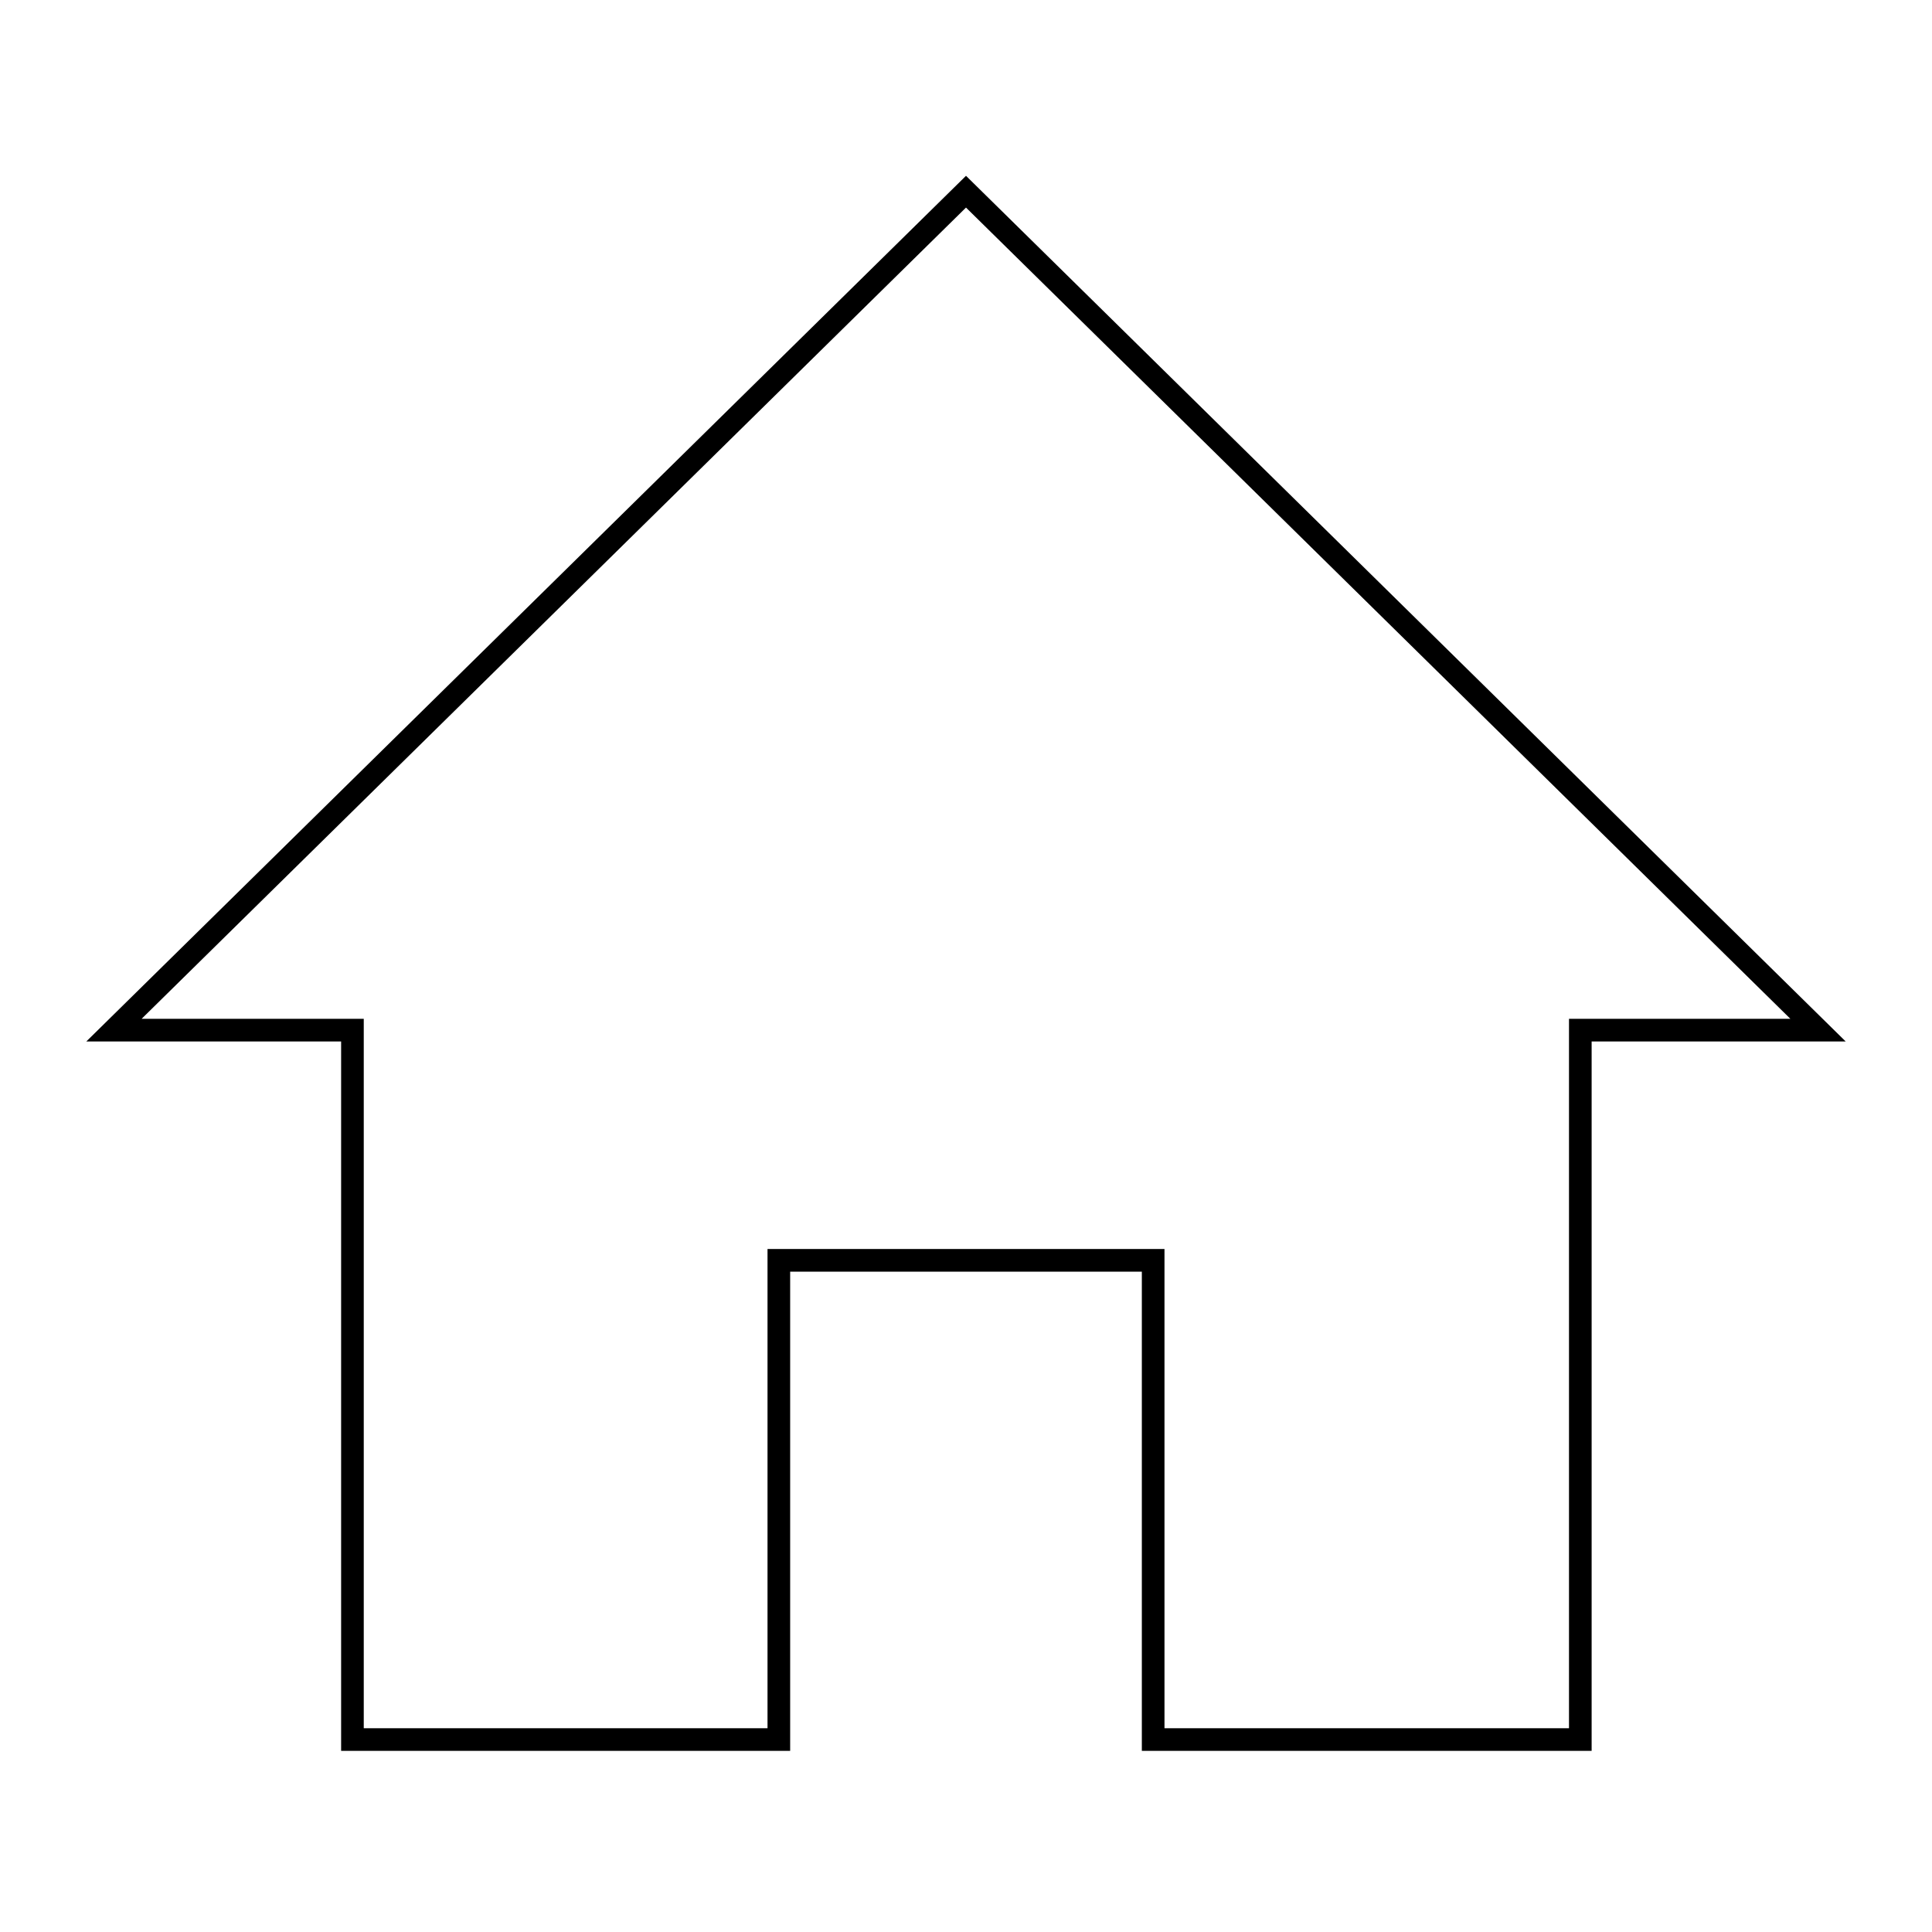 <?xml version="1.0" encoding="utf-8"?>
<!-- Svg Vector Icons : http://www.onlinewebfonts.com/icon -->
<!DOCTYPE svg PUBLIC "-//W3C//DTD SVG 1.1//EN" "http://www.w3.org/Graphics/SVG/1.1/DTD/svg11.dtd">
<svg version="1.1" xmlns="http://www.w3.org/2000/svg" xmlns:xlink="http://www.w3.org/1999/xlink" x="0px" y="0px" viewBox="0 0 256 256" enable-background="new 0 0 256 256" xml:space="preserve">
<g><g><path stroke-width="3" fill-opacity="0" stroke="#000000"  d="M10,206"/><path stroke-width="3" fill-opacity="0" stroke="#000000"  d="M46.7,136.5v94h56.5v-63.5h49.6v63.5h56.6v-94h31.5L128,25.4L15.1,136.5H46.7z"/><path stroke-width="3" fill-opacity="0" stroke="#000000"  d="M246,206"/></g></g>
</svg>